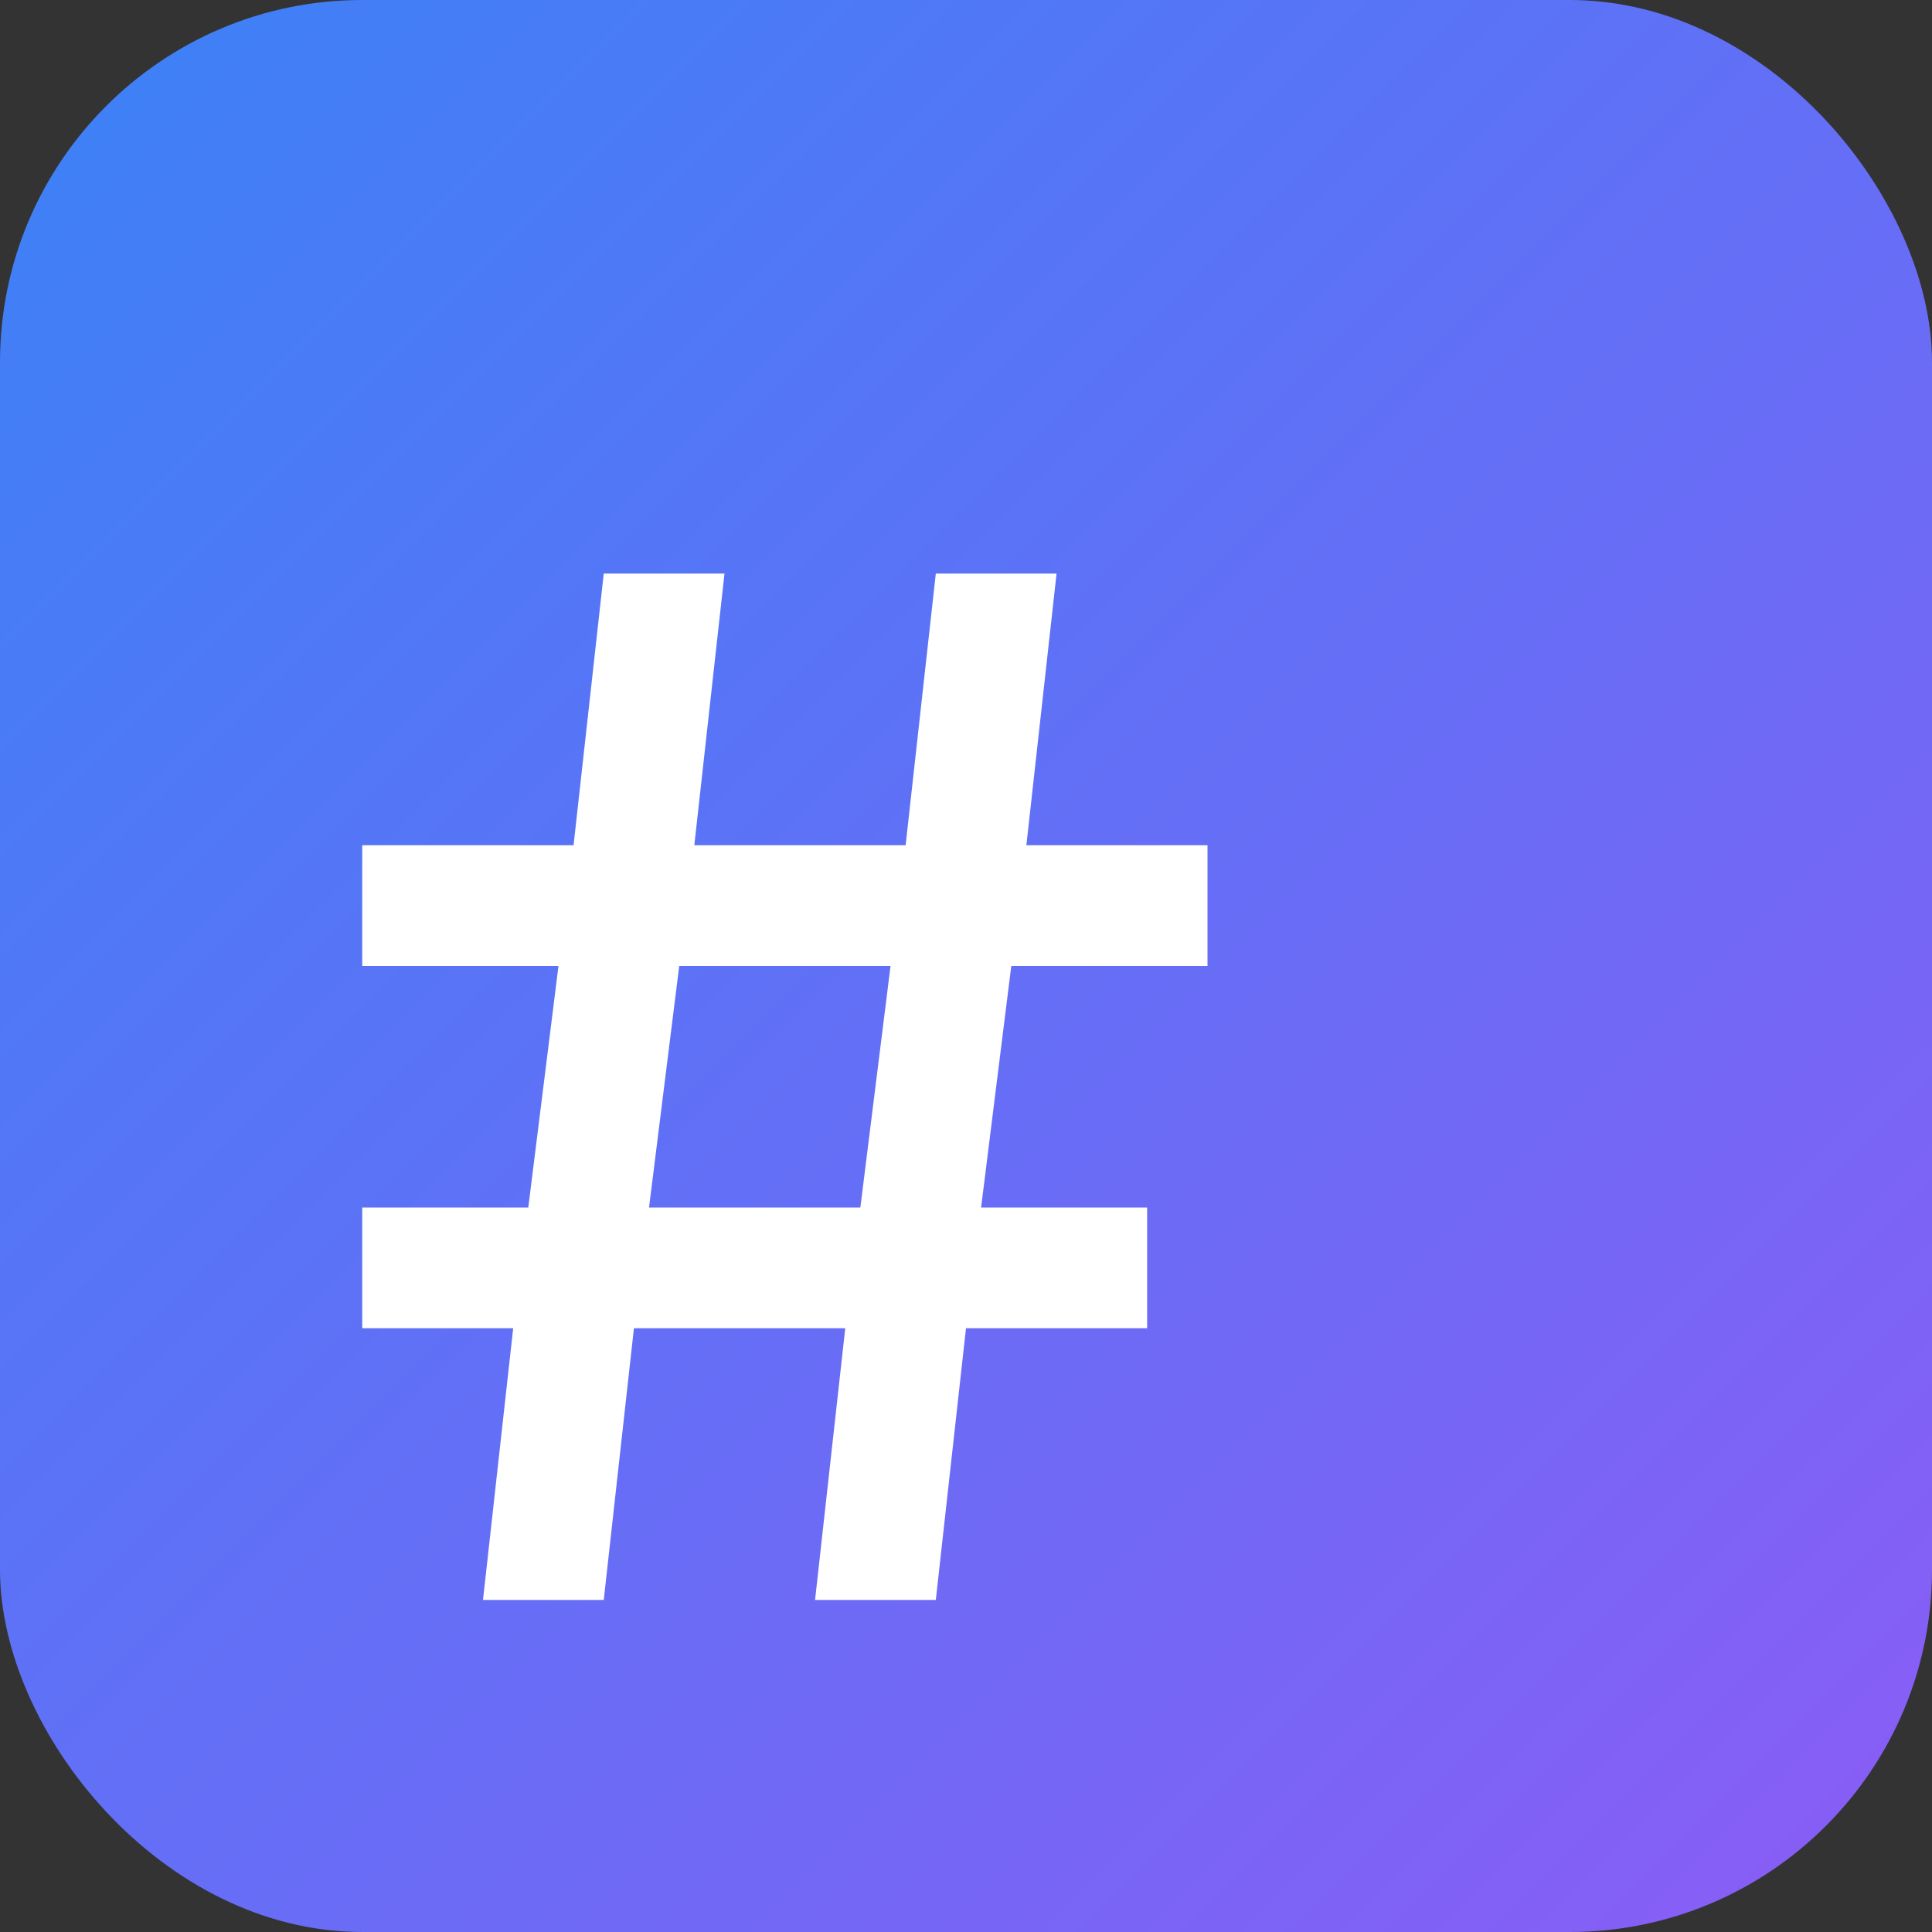<svg width="32" height="32" viewBox="0 0 32 32" fill="none" xmlns="http://www.w3.org/2000/svg">
  <rect x="0" y="0" width="32" height="32" fill="#333333" stroke="none"/>
  <!-- Gradient background -->
  <defs>
    <linearGradient id="bg-gradient" x1="0%" y1="0%" x2="100%" y2="100%">
      <stop offset="0%" style="stop-color:#3b82f6;stop-opacity:1" />
      <stop offset="100%" style="stop-color:#8b5cf6;stop-opacity:1" />
    </linearGradient>
  </defs>

  <!-- Rounded square background -->
  <rect width="32" height="32" rx="6" fill="url(#bg-gradient)"/>

  <!-- # Symbol in white -->
  <path d="M12 9.5L11.5 14H15L15.5 9.5H17.5L17 14H20V16H16.75L16.25 20H19V22H16L15.5 26.5H13.5L14 22H10.5L10 26.5H8L8.5 22H6V20H8.75L9.25 16H6V14H9.5L10 9.5H12ZM14.75 16H11.25L10.75 20H14.25L14.75 16Z" fill="white"/>
</svg>
